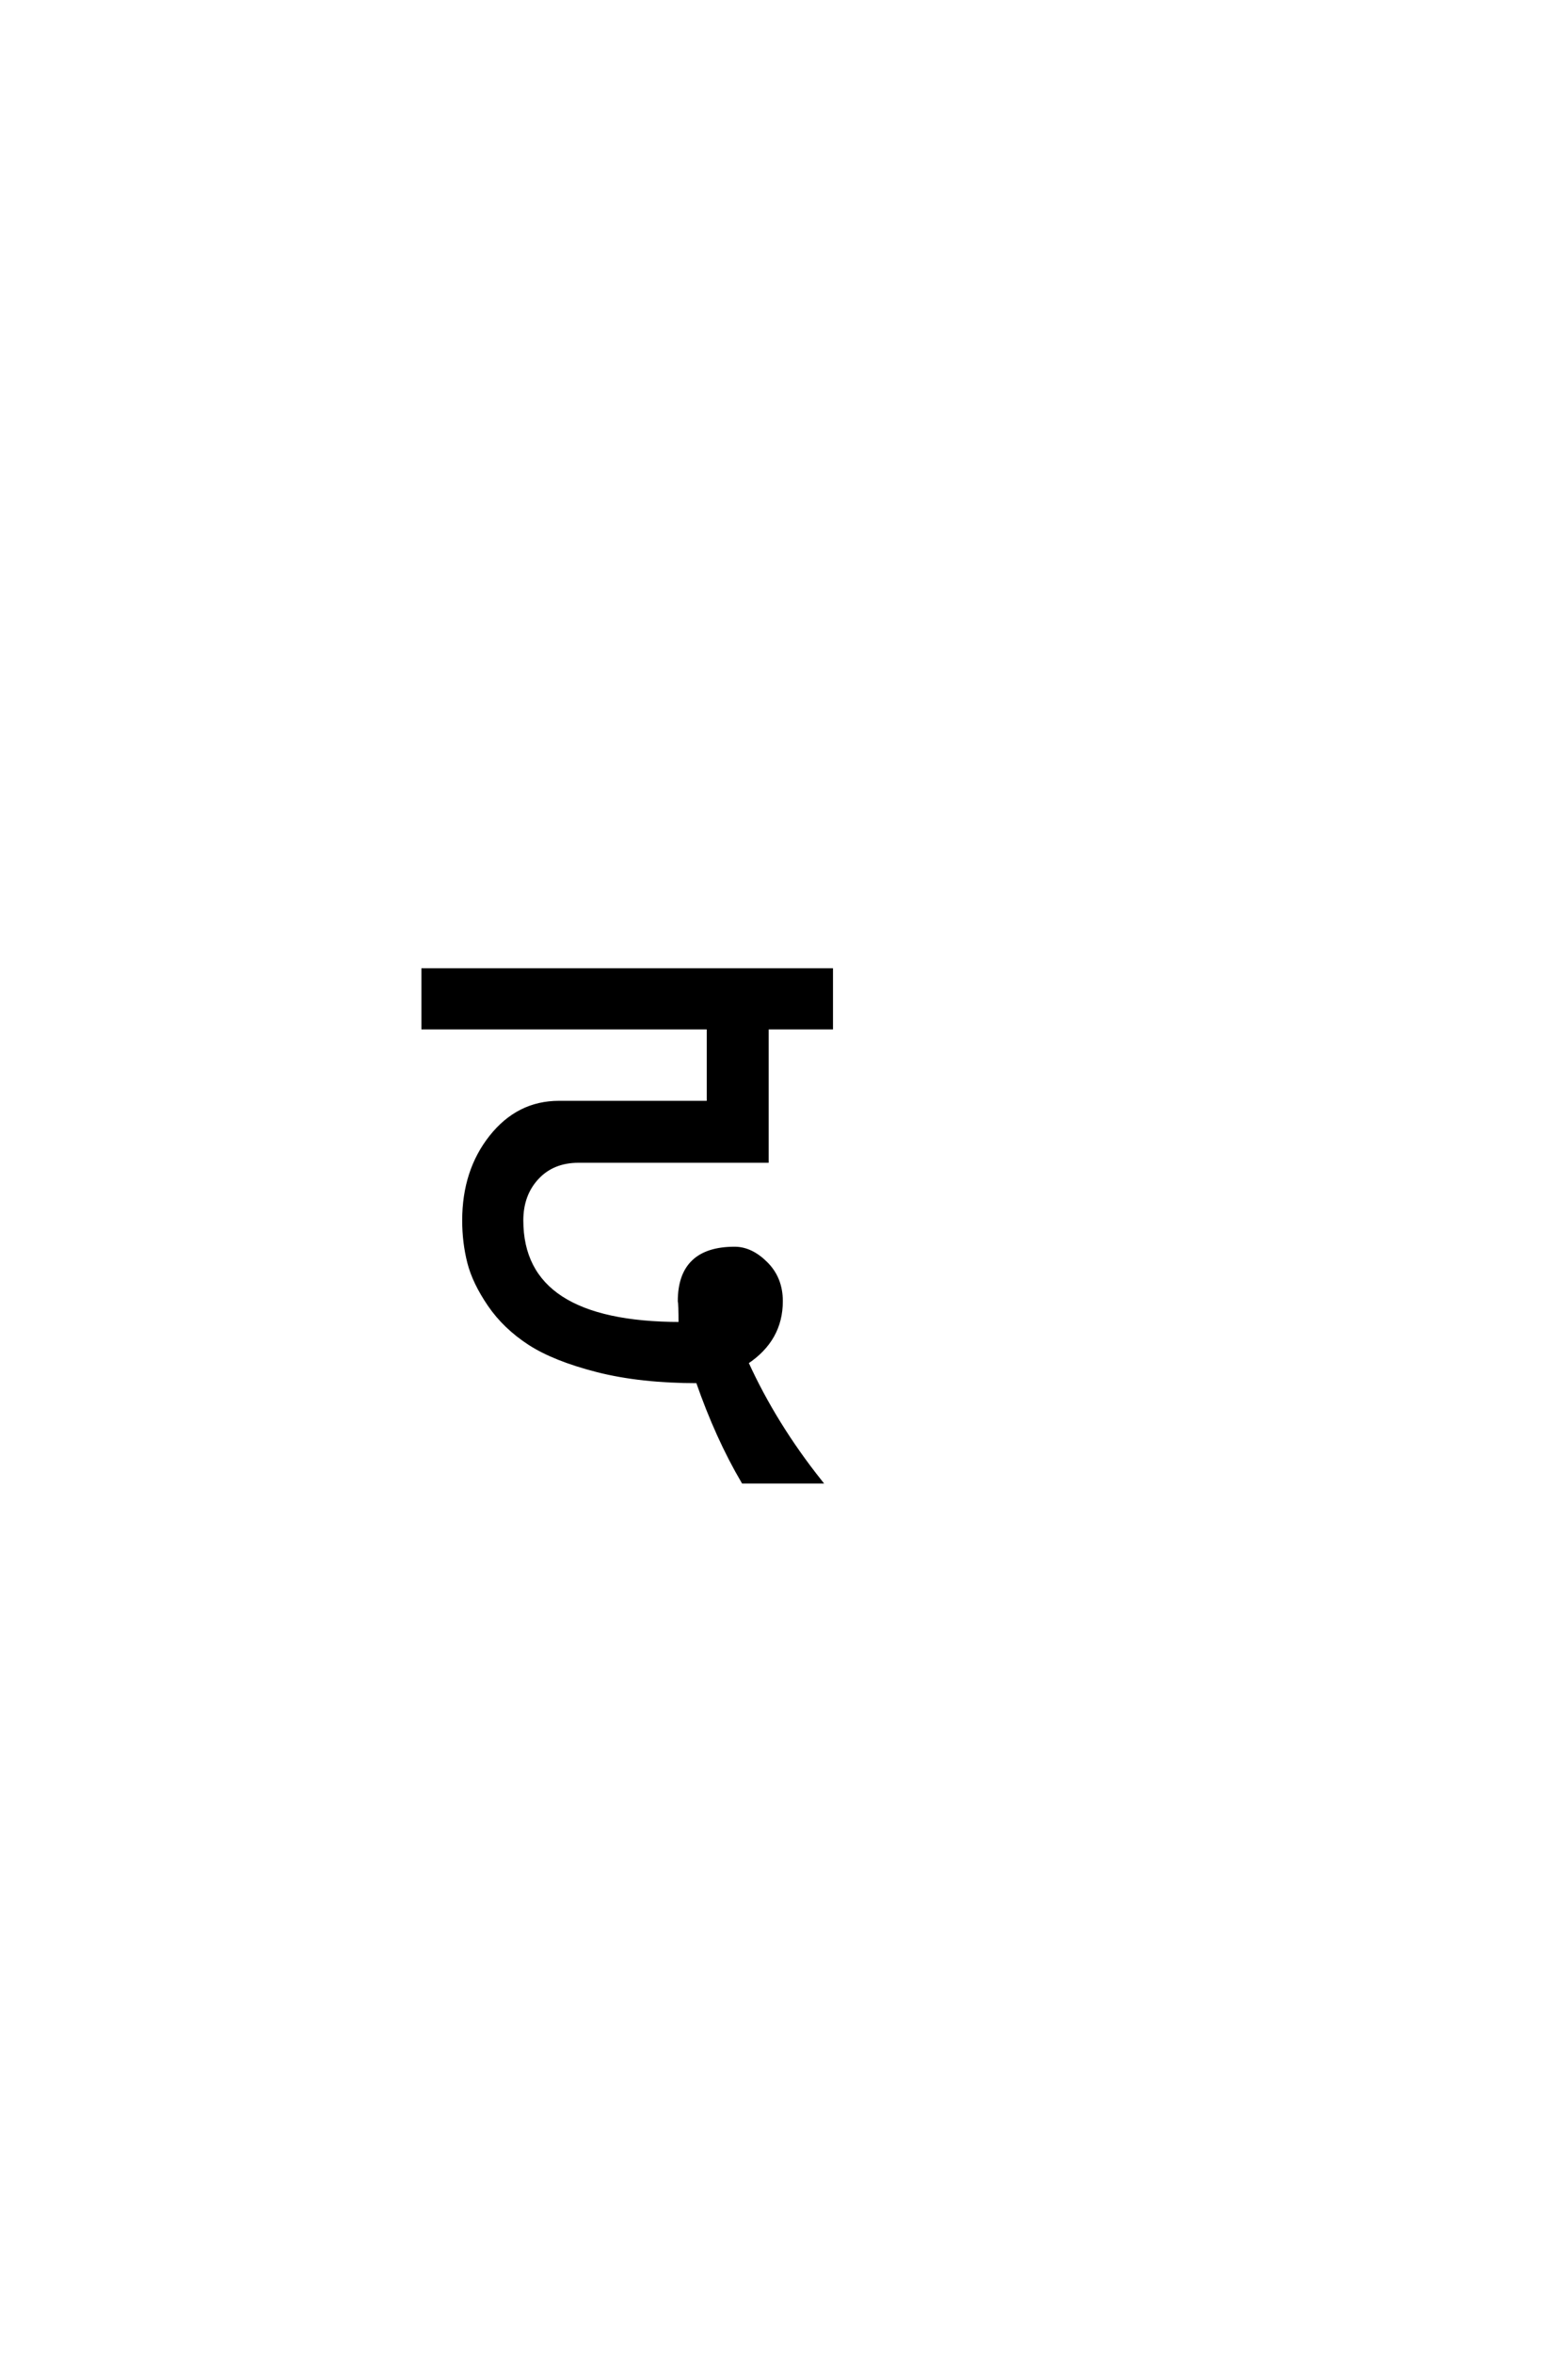 <?xml version="1.0" encoding="UTF-8"?>
<!DOCTYPE svg PUBLIC "-//W3C//DTD SVG 1.0//EN" "http://www.w3.org/TR/2001/REC-SVG-20010904/DTD/svg10.dtd">

<svg xmlns="http://www.w3.org/2000/svg" version="1.0" width="40" height="60">

  <g transform="scale(0.1 -0.1) translate(110.0 -370.0)">
    <path d="M8.406 58.797
Q8.406 71.406 15.297 80.094
Q22.203 88.797 32.594 88.797
L70.797 88.797
L70.797 108
L-2 108
L-2 122.594
L102 122.594
L102 108
L85.594 108
L85.594 74
L37.594 74
Q31 74 27 69.703
Q23 65.406 23 58.797
Q23 32.406 63.594 32.406
Q63.594 37.594 63.406 38.203
Q63.406 51.594 77.406 51.594
Q81.594 51.594 85.391 47.797
Q89.203 44 89.203 38.203
Q89.203 28.406 80.406 22.594
Q87.594 6.797 99.203 -7.797
L79.594 -7.797
Q73 3.406 68 17.797
Q53.406 17.797 42.406 20.594
Q31.406 23.406 25.094 27.5
Q18.797 31.594 14.891 37.297
Q11 43 9.703 48.094
Q8.406 53.203 8.406 58.797
" style="fill: #000000; stroke: #000000"/>
  </g>
</svg>

